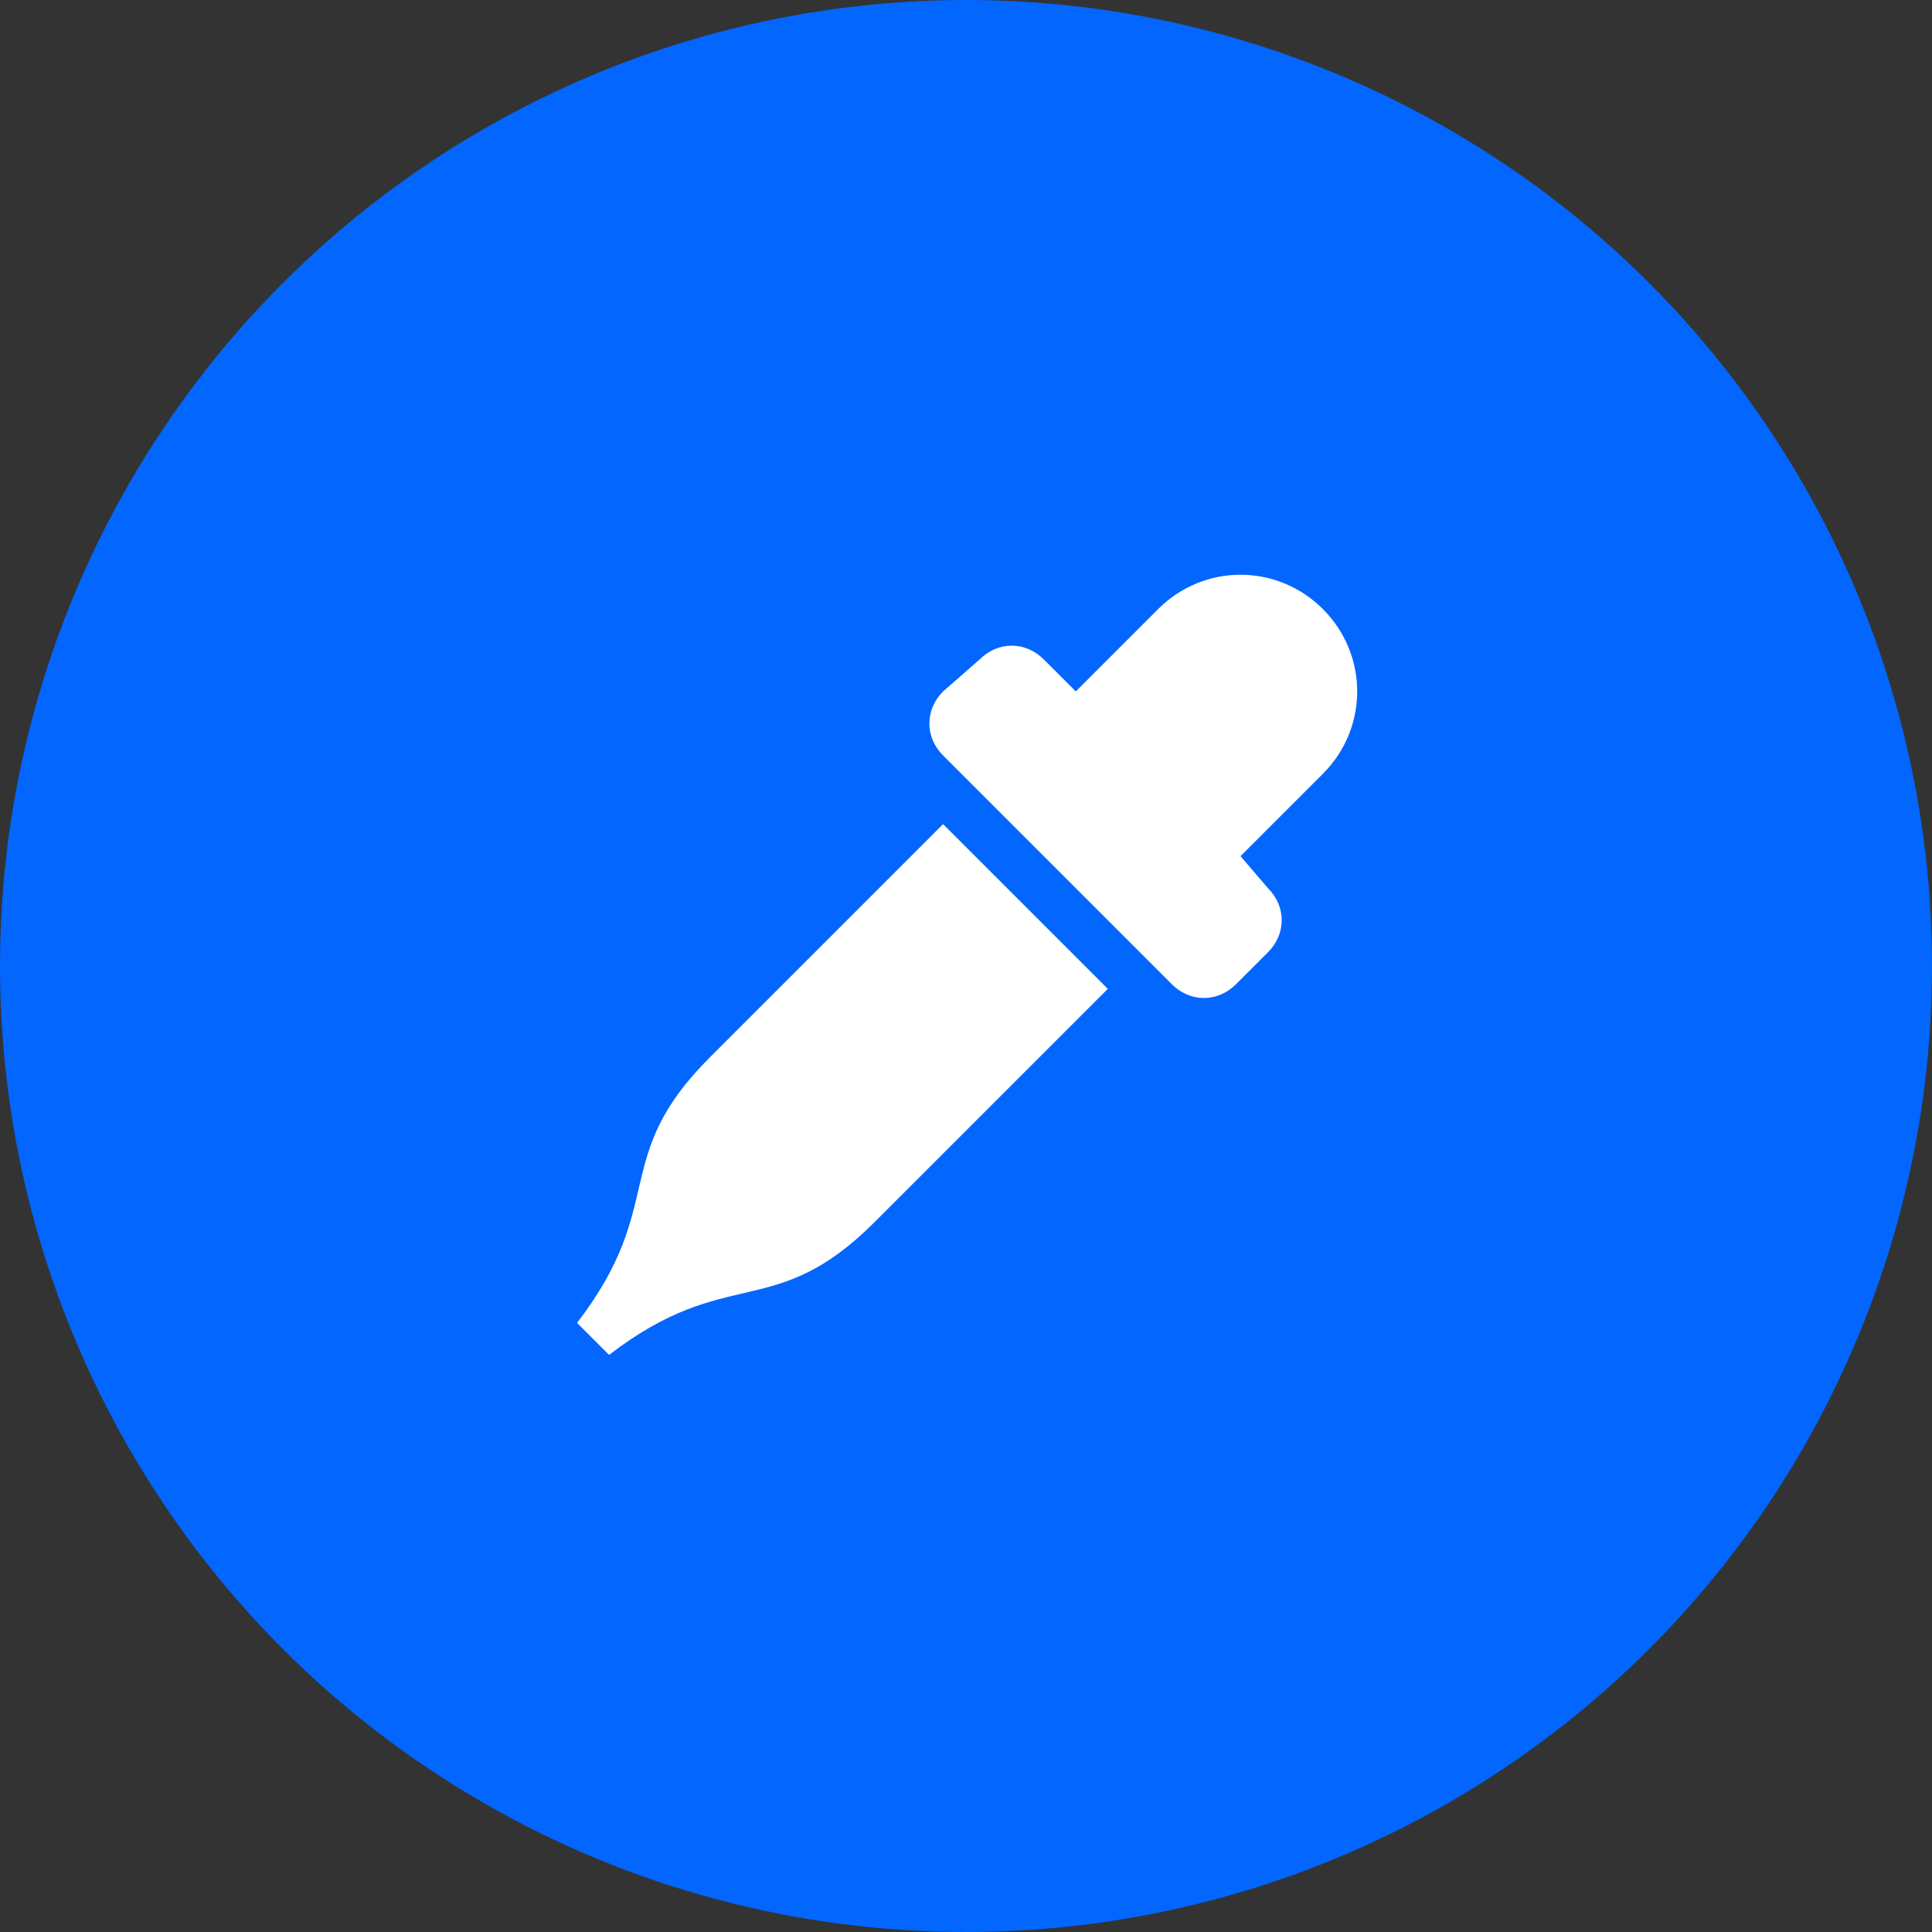 <svg width="76" height="76" viewBox="0 0 76 76" fill="none" xmlns="http://www.w3.org/2000/svg">
<rect x="0" y="0" width="76" height="76" fill="#333333" stroke="none"/>
<circle cx="38" cy="38" r="38" fill="#0266FF"/>
<path d="M52.039 23.959C50.239 22.159 47.359 22.159 45.559 23.959L42.319 27.199L41.059 25.939C40.339 25.219 39.259 25.219 38.539 25.939L37.099 27.199C36.379 27.919 36.379 28.999 37.099 29.719L46.099 38.719C46.819 39.439 47.899 39.439 48.619 38.719L49.879 37.459C50.599 36.739 50.599 35.659 49.879 34.939L48.799 33.679L52.039 30.439C53.839 28.639 53.839 25.759 52.039 23.959ZM27.919 41.599C23.959 45.559 26.299 47.359 22.699 52.039L23.959 53.299C28.639 49.699 30.439 52.039 34.399 48.079L43.579 38.899L37.099 32.419L27.919 41.599Z" fill="white"/>
</svg>
